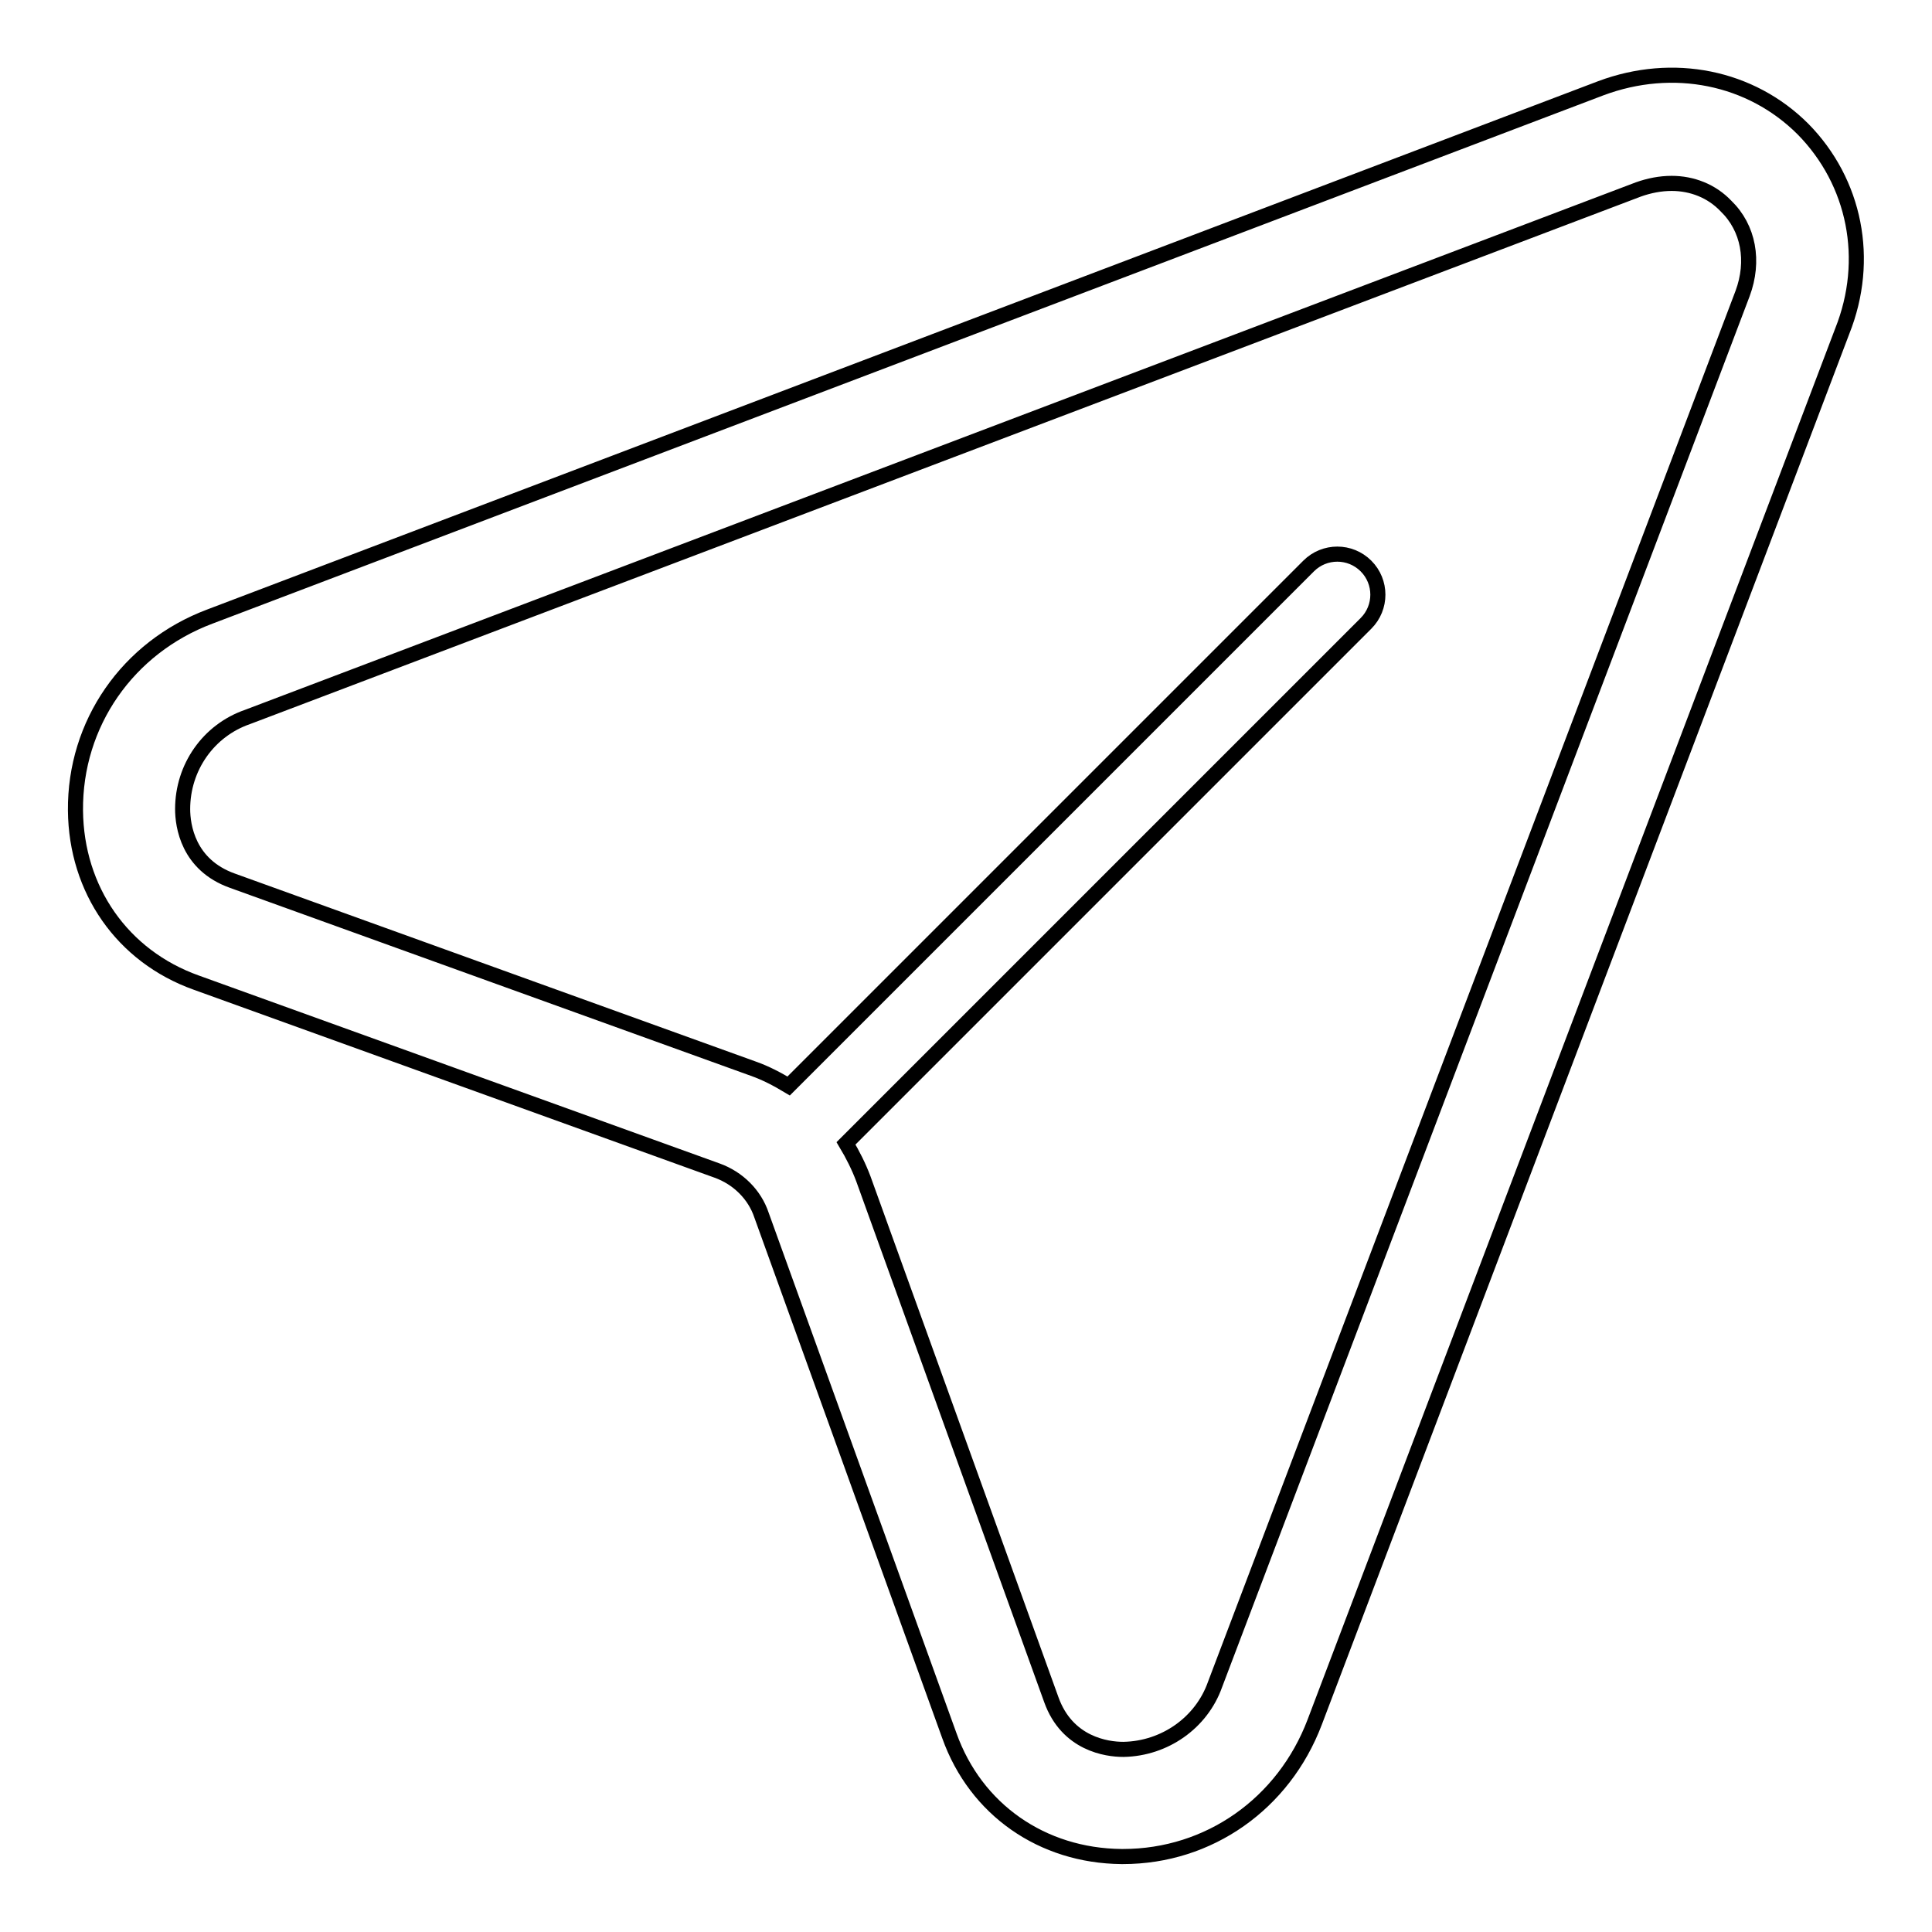 <?xml version="1.0" encoding="utf-8"?>
<!-- Svg Vector Icons : http://www.onlinewebfonts.com/icon -->
<!DOCTYPE svg PUBLIC "-//W3C//DTD SVG 1.1//EN" "http://www.w3.org/Graphics/SVG/1.1/DTD/svg11.dtd">
<svg version="1.1" xmlns="http://www.w3.org/2000/svg" xmlns:xlink="http://www.w3.org/1999/xlink" x="0px" y="0px" viewBox="0 0 256 256" enable-background="new 0 0 256 256" xml:space="preserve">
<g> <path stroke-width="2" fill-opacity="0" stroke="#000000"  d="M238.9,17.1c-6.9-6.9-17.2-9-26.8-5.4L27.8,81.7C16.9,85.8,9.9,95.9,10,107.4c0.1,10.5,6.2,19.3,16,22.8 l69,24.9c2.8,1,5,3.2,5.9,5.9l24.9,69c3.5,9.8,12.3,15.9,22.8,16h0.2c11.4,0,21.3-7,25.4-17.8l69.9-184.3 C247.9,34.4,245.8,24.1,238.9,17.1z M230.9,38.9L161,223.2c-1.8,5.1-6.7,8.5-12.1,8.6h-0.1c-2.1,0-7.4-0.7-9.5-6.6l-24.9-69 c-0.6-1.6-1.4-3.2-2.3-4.7L181,82.6c2.1-2.1,2.1-5.5,0-7.6c-2.1-2.1-5.5-2.1-7.6,0l-68.9,68.9c-1.5-0.9-3-1.7-4.7-2.3l-69-24.9 c-5.9-2.1-6.6-7.3-6.6-9.5c0-5.5,3.4-10.4,8.6-12.2l184.3-69.9c1.4-0.5,2.9-0.8,4.4-0.8c2.7,0,5.3,1,7.2,3 C231.7,30.2,232.5,34.6,230.9,38.9L230.9,38.9z"/></g>
</svg>